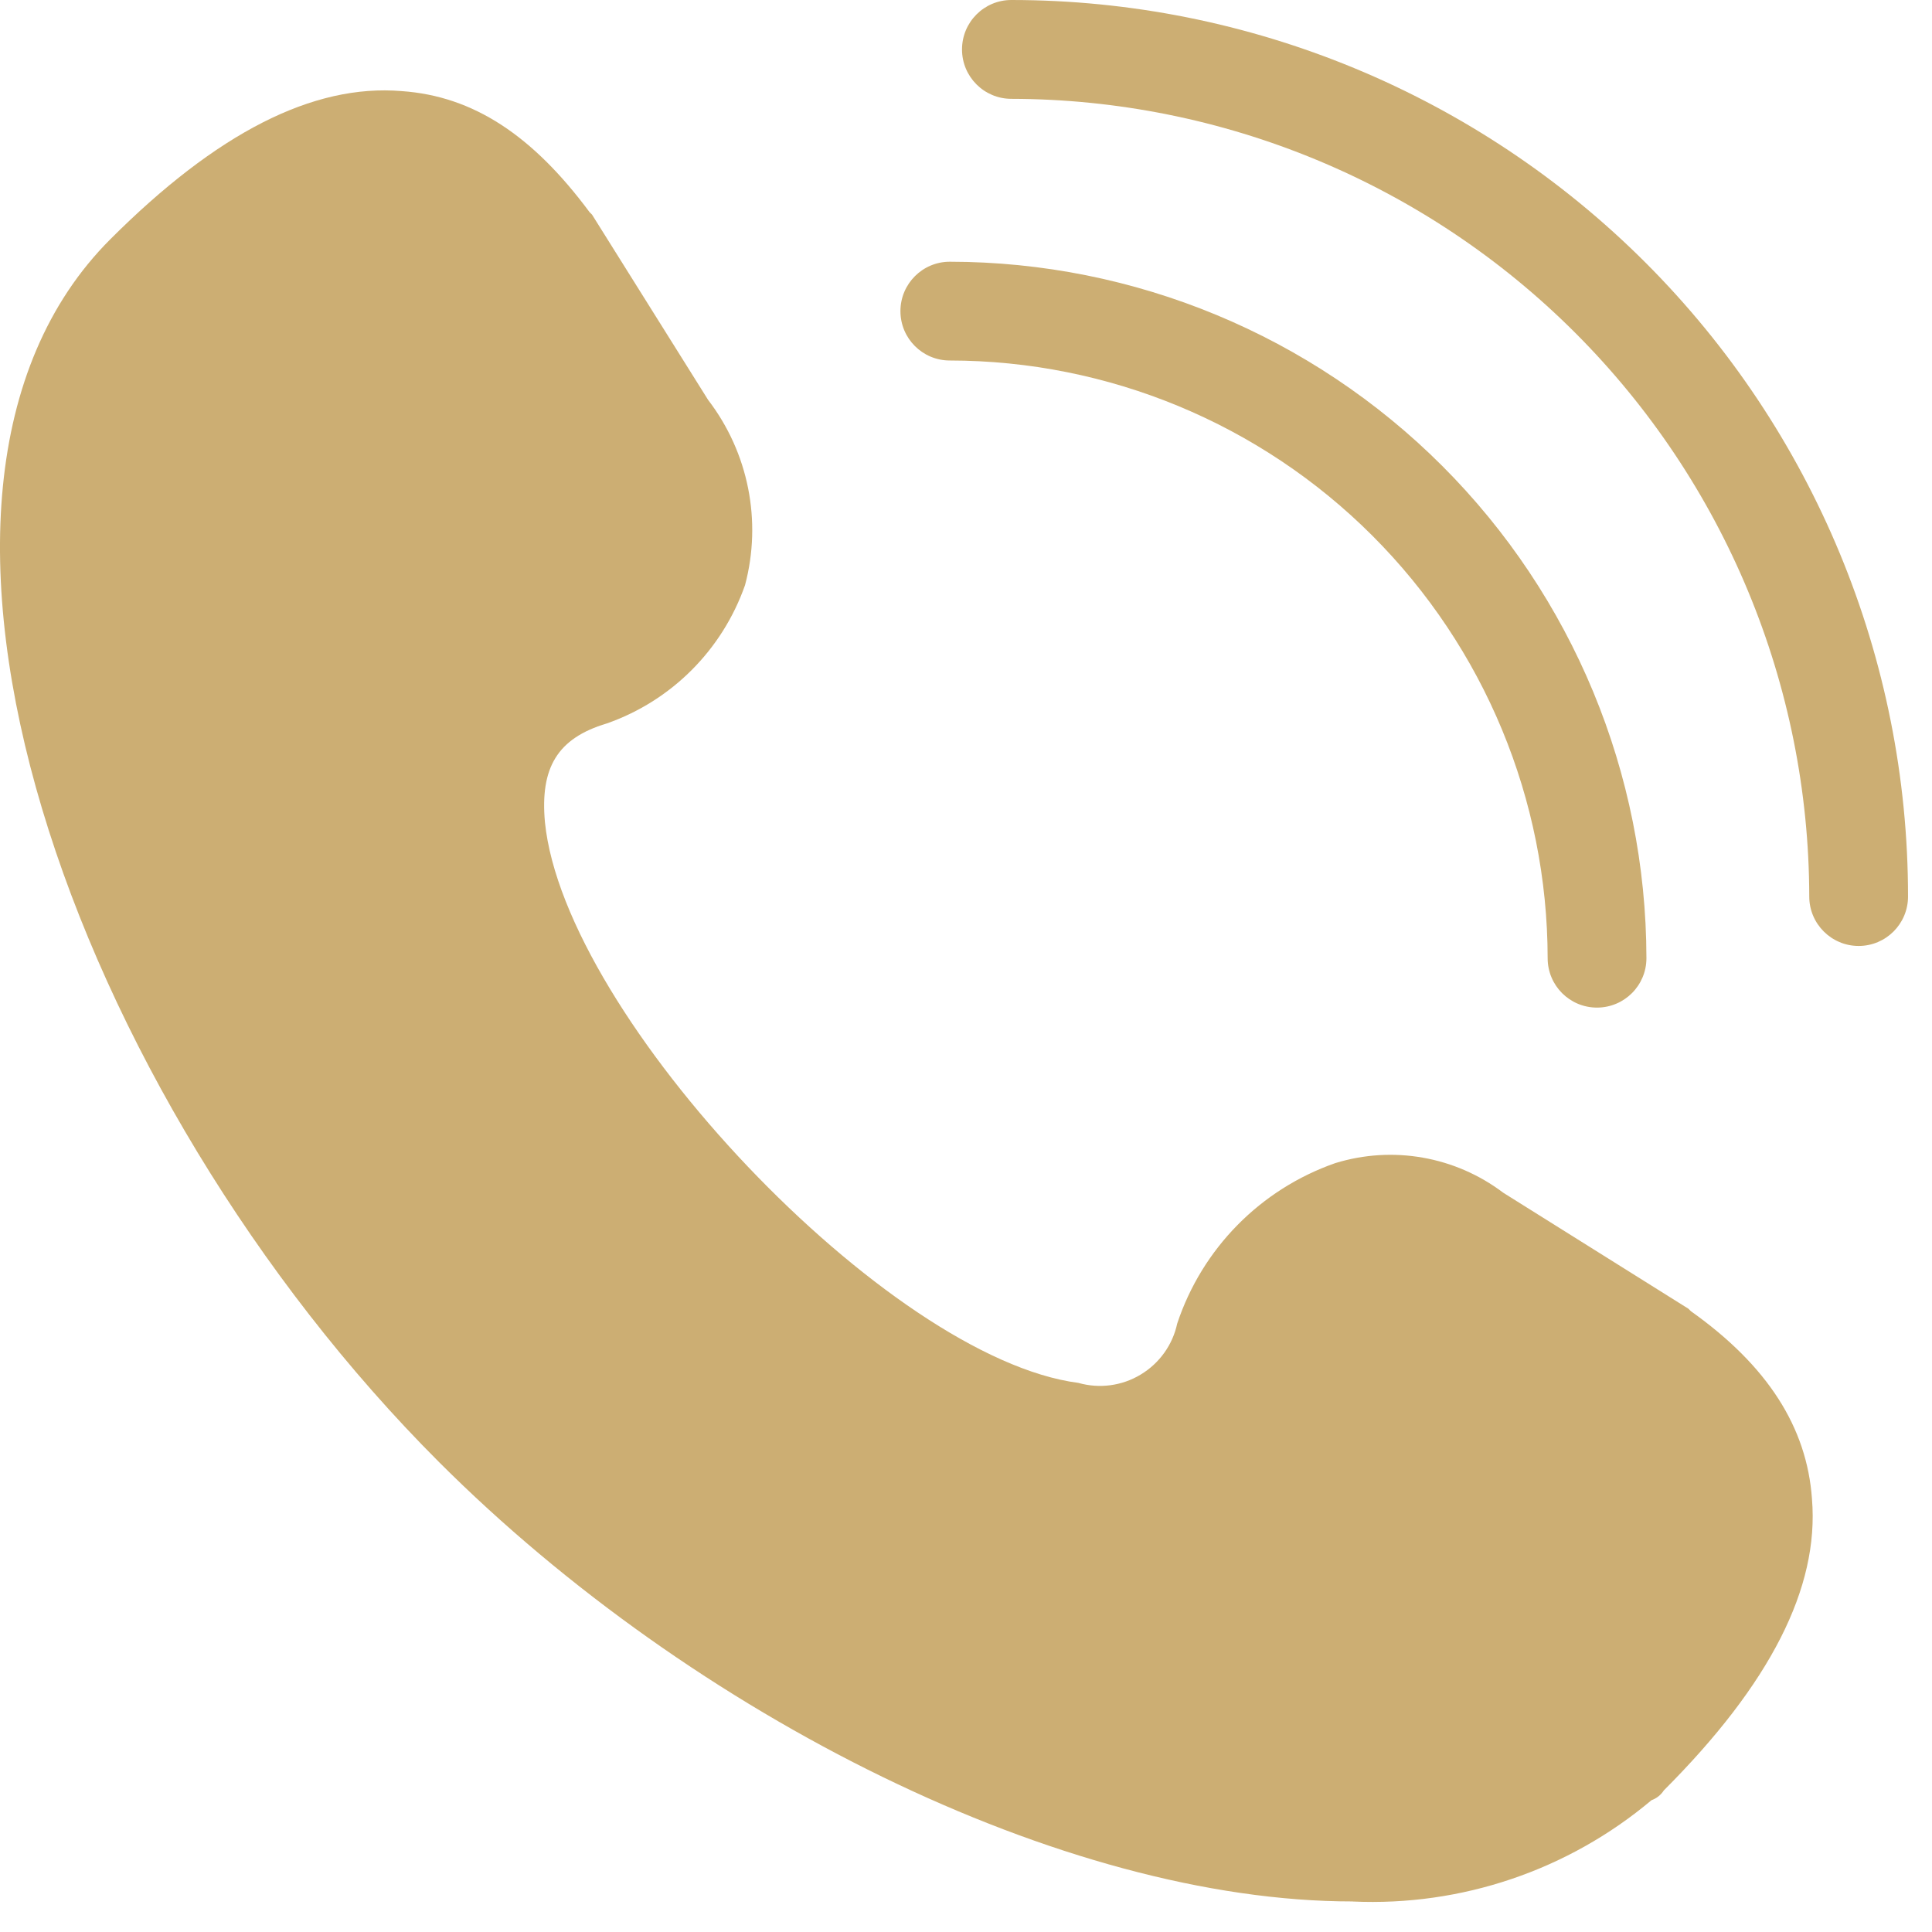 <?xml version="1.0" encoding="UTF-8"?> <svg xmlns="http://www.w3.org/2000/svg" width="32" height="32" viewBox="0 0 32 32" fill="none"><path d="M28.007 21.718L27.966 21.677L24.898 19.755C24.103 19.154 23.069 18.971 22.116 19.265C20.879 19.697 19.911 20.678 19.498 21.923C19.422 22.277 19.202 22.582 18.892 22.768C18.582 22.955 18.209 23.004 17.861 22.905C14.712 22.498 9.353 16.851 9.026 13.619C8.944 12.719 9.229 12.228 10.049 11.983C11.122 11.608 11.964 10.763 12.34 9.692C12.623 8.629 12.397 7.496 11.728 6.623L9.806 3.555L9.765 3.514C8.824 2.246 7.843 1.592 6.654 1.509C5.181 1.386 3.586 2.204 1.827 3.963C-2.387 8.177 1.215 18.158 7.268 24.213C11.481 28.426 17.62 31.494 22.404 31.494L22.405 31.495C24.206 31.576 25.973 30.978 27.354 29.817C27.438 29.787 27.51 29.73 27.558 29.655C29.317 27.895 30.134 26.3 30.012 24.828C29.929 23.641 29.275 22.618 28.007 21.718Z" fill="#CCAE73"></path><path d="M16.751 0C16.299 0 15.934 0.367 15.934 0.819C15.934 1.27 16.299 1.637 16.751 1.637C20.255 1.642 23.613 3.035 26.09 5.512C28.567 7.989 29.962 11.347 29.967 14.85C29.967 15.301 30.334 15.668 30.785 15.668C31.237 15.668 31.603 15.301 31.603 14.85C31.604 10.911 30.039 7.133 27.253 4.348C24.468 1.564 20.69 0 16.751 0Z" fill="#CCAE73"></path><path d="M15.731 5.971C18.357 5.973 20.874 7.016 22.73 8.872C24.587 10.729 25.631 13.245 25.634 15.871C25.634 16.323 25.999 16.689 26.451 16.689C26.903 16.689 27.27 16.323 27.27 15.871C27.266 12.811 26.05 9.879 23.887 7.716C21.723 5.553 18.791 4.337 15.731 4.335C15.28 4.335 14.914 4.702 14.914 5.153C14.914 5.605 15.279 5.971 15.731 5.971Z" fill="#CCAE73"></path></svg> 